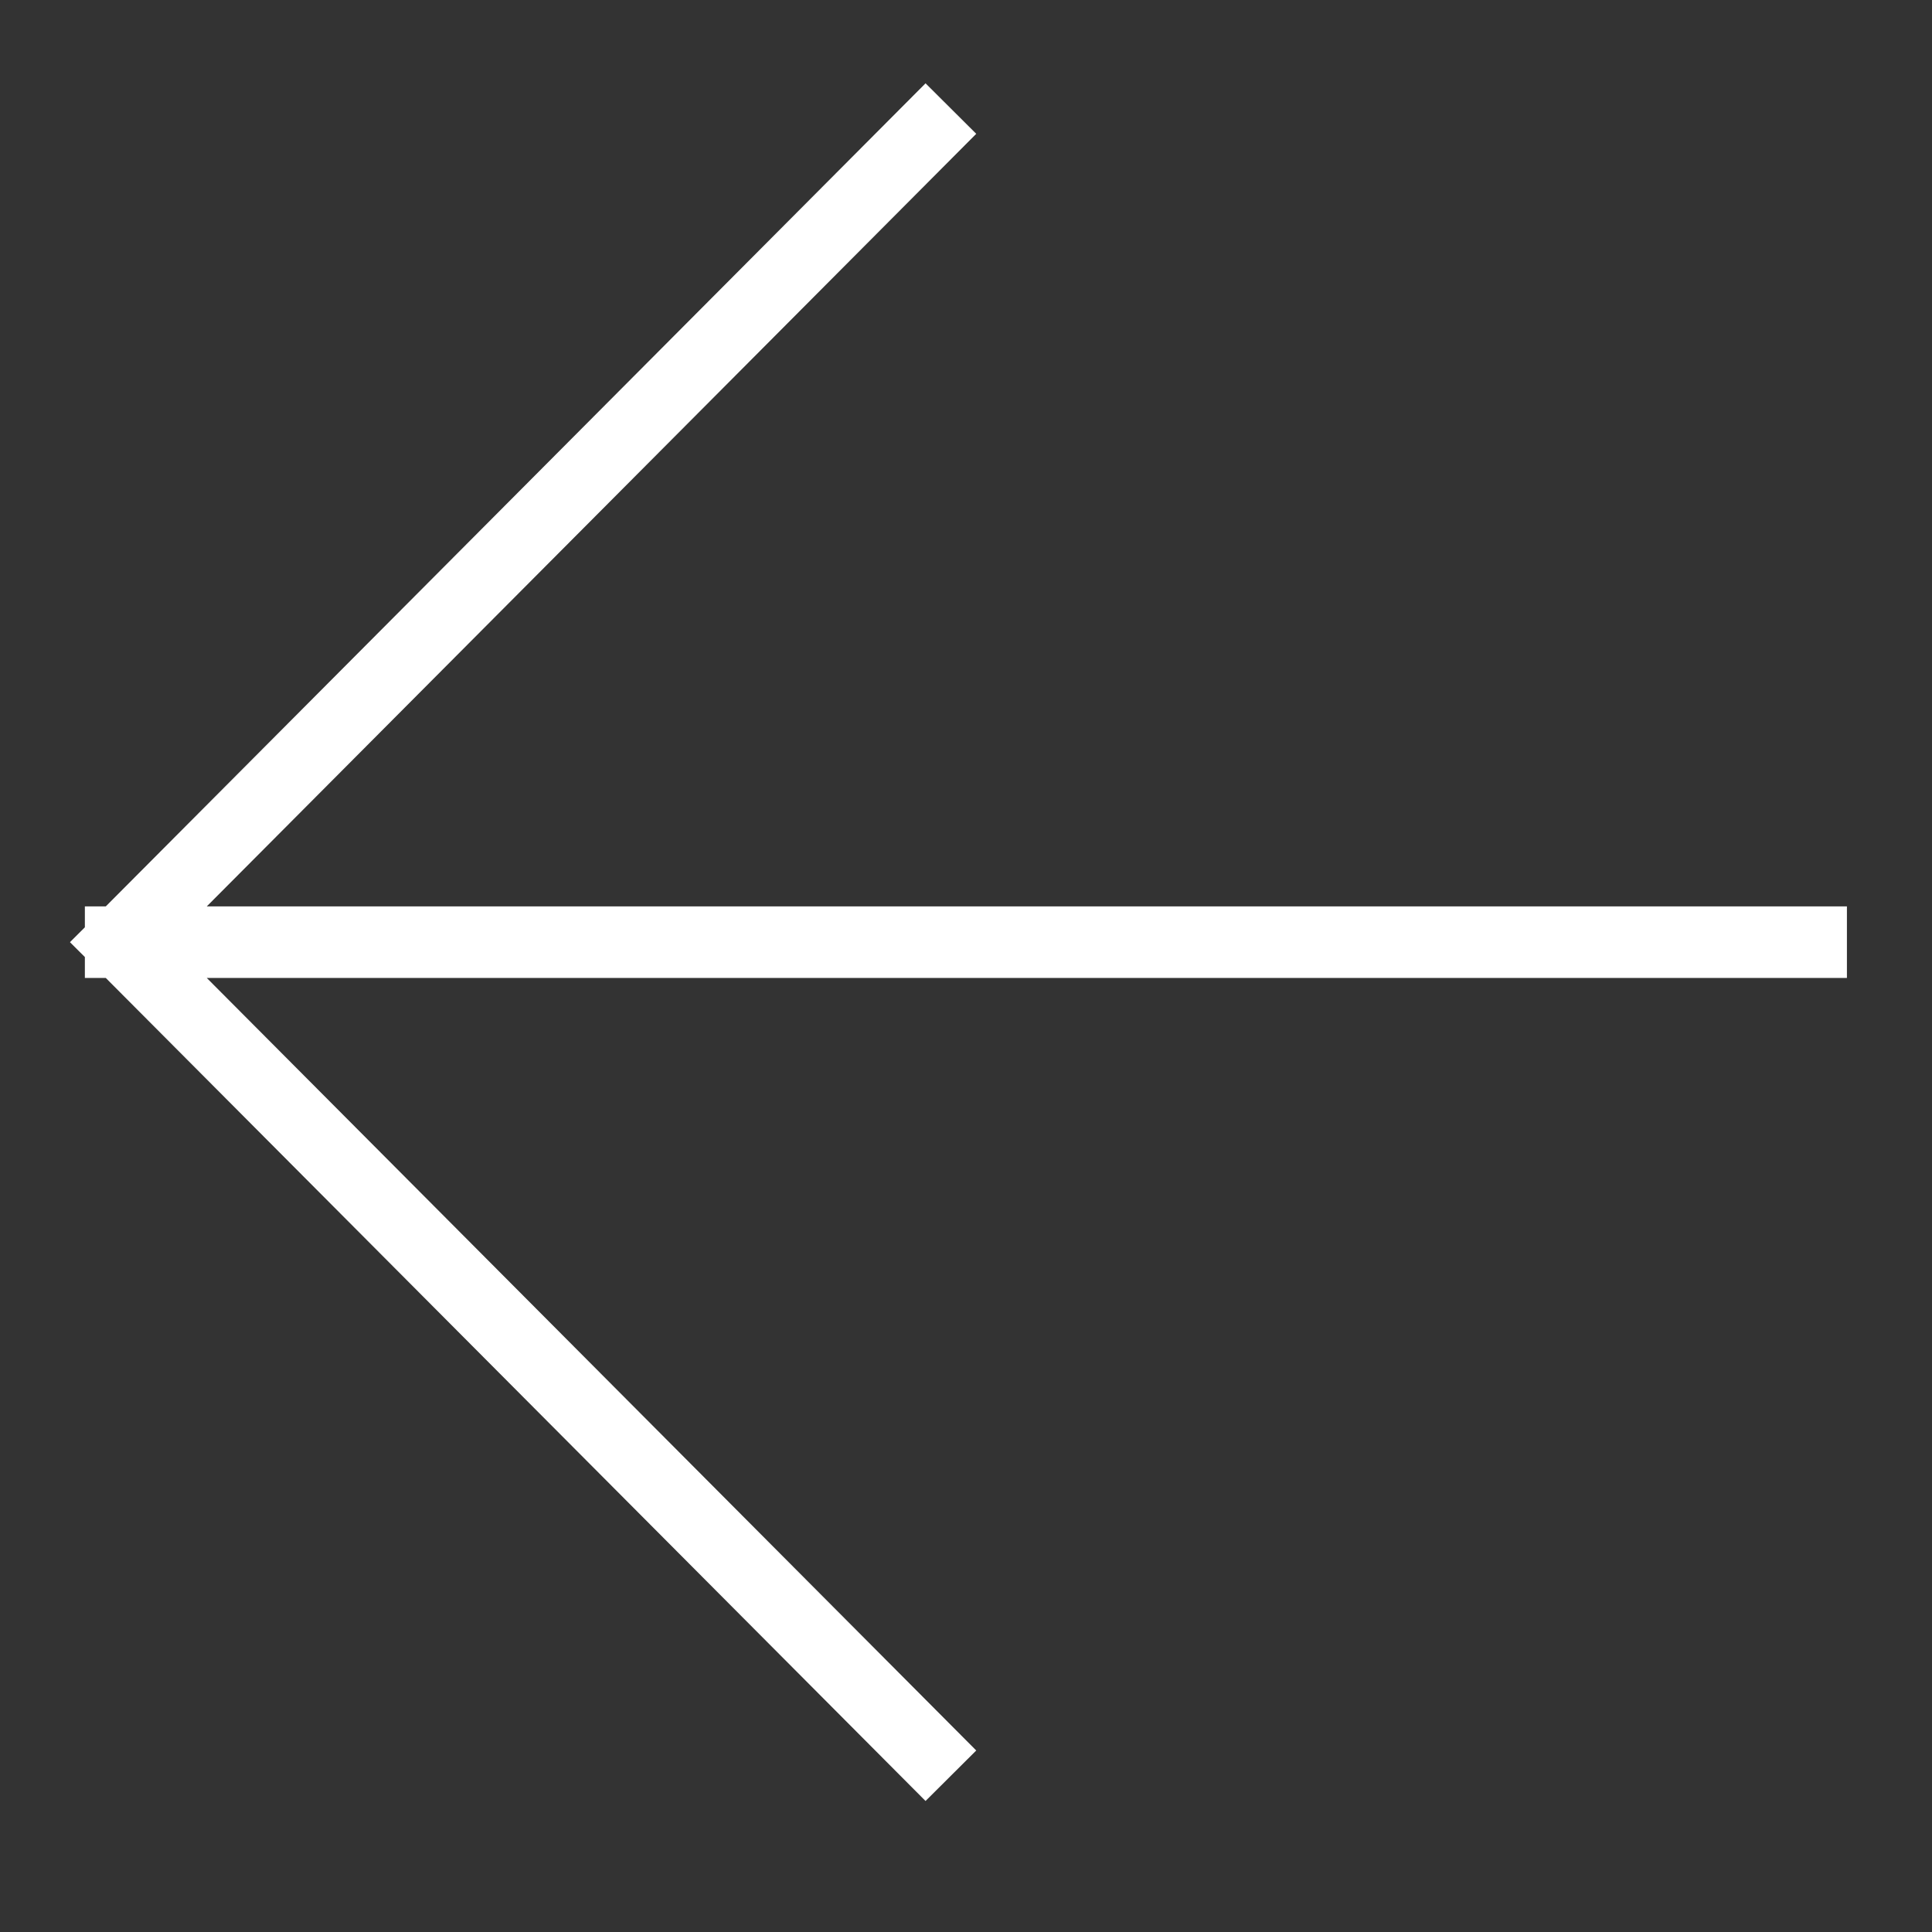 <?xml version="1.0" encoding="UTF-8"?> <svg xmlns="http://www.w3.org/2000/svg" width="54" height="54" viewBox="0 0 54 54" fill="none"><rect x="0" y="0" width="54" height="54" fill="#333333" stroke="none"/> <path d="M25.872 48.924L3.372 26.334M25.872 3.743L3.372 26.334M3.372 26.334L50.622 26.334" stroke="white" stroke-width="2" stroke-linecap="square"></path> </svg> 